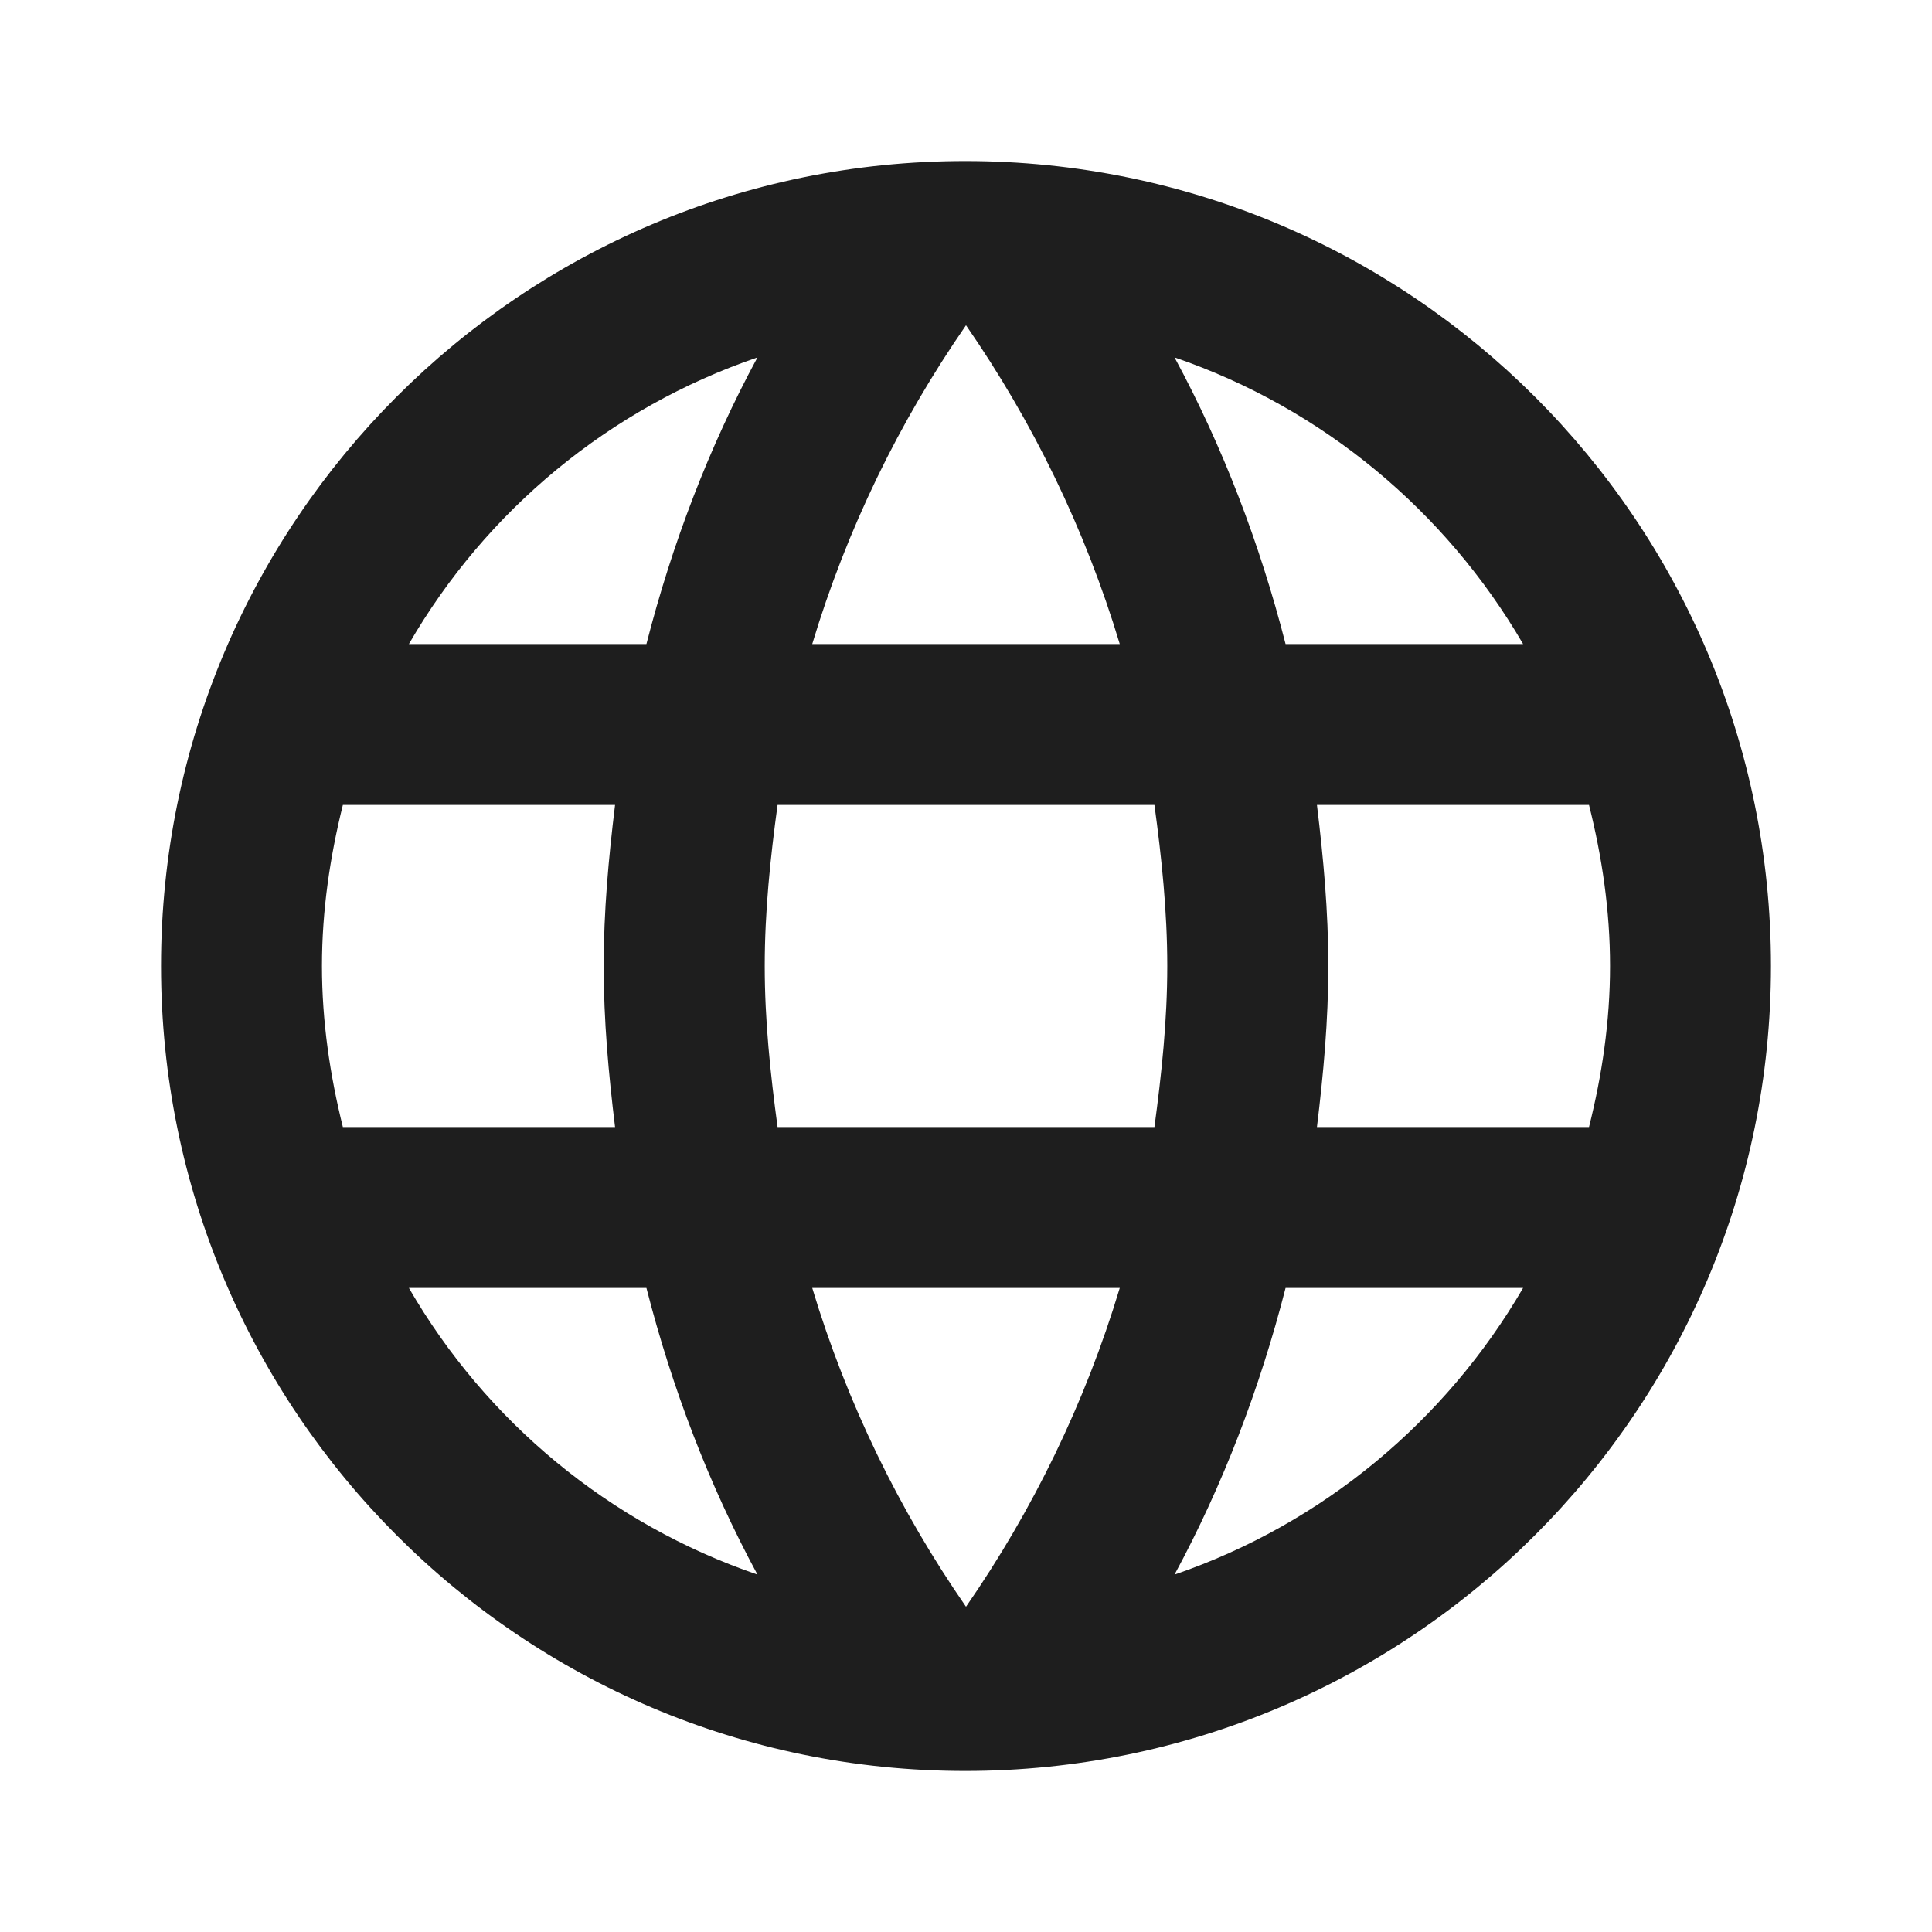 <svg width="17" height="17" viewBox="0 0 17 17" fill="none" xmlns="http://www.w3.org/2000/svg">
<g clip-path="url(#clip0_530_902)">
<path d="M8.493 1.417C4.583 1.417 1.417 4.59 1.417 8.5C1.417 12.41 4.583 15.583 8.493 15.583C12.41 15.583 15.583 12.41 15.583 8.5C15.583 4.59 12.41 1.417 8.493 1.417ZM13.402 5.667H11.312C11.085 4.781 10.76 3.931 10.335 3.145C11.638 3.591 12.722 4.498 13.402 5.667ZM8.5 2.862C9.088 3.712 9.548 4.654 9.853 5.667H7.147C7.452 4.654 7.912 3.712 8.5 2.862ZM3.017 9.917C2.904 9.463 2.833 8.989 2.833 8.5C2.833 8.011 2.904 7.537 3.017 7.083H5.412C5.355 7.551 5.312 8.018 5.312 8.5C5.312 8.982 5.355 9.449 5.412 9.917H3.017ZM3.598 11.333H5.688C5.915 12.219 6.24 13.069 6.665 13.855C5.362 13.409 4.278 12.509 3.598 11.333ZM5.688 5.667H3.598C4.278 4.491 5.362 3.591 6.665 3.145C6.24 3.931 5.915 4.781 5.688 5.667ZM8.5 14.138C7.912 13.288 7.452 12.346 7.147 11.333H9.853C9.548 12.346 9.088 13.288 8.5 14.138ZM10.158 9.917H6.842C6.779 9.449 6.729 8.982 6.729 8.5C6.729 8.018 6.779 7.544 6.842 7.083H10.158C10.221 7.544 10.271 8.018 10.271 8.5C10.271 8.982 10.221 9.449 10.158 9.917ZM10.335 13.855C10.76 13.069 11.085 12.219 11.312 11.333H13.402C12.722 12.502 11.638 13.409 10.335 13.855ZM11.588 9.917C11.645 9.449 11.688 8.982 11.688 8.5C11.688 8.018 11.645 7.551 11.588 7.083H13.982C14.096 7.537 14.167 8.011 14.167 8.5C14.167 8.989 14.096 9.463 13.982 9.917H11.588Z" fill="#1E1E1E"/>
</g>
<defs>
<clipPath id="clip0_530_902">
<rect width="17" height="17" fill="white"/>
</clipPath>
</defs>
</svg>
